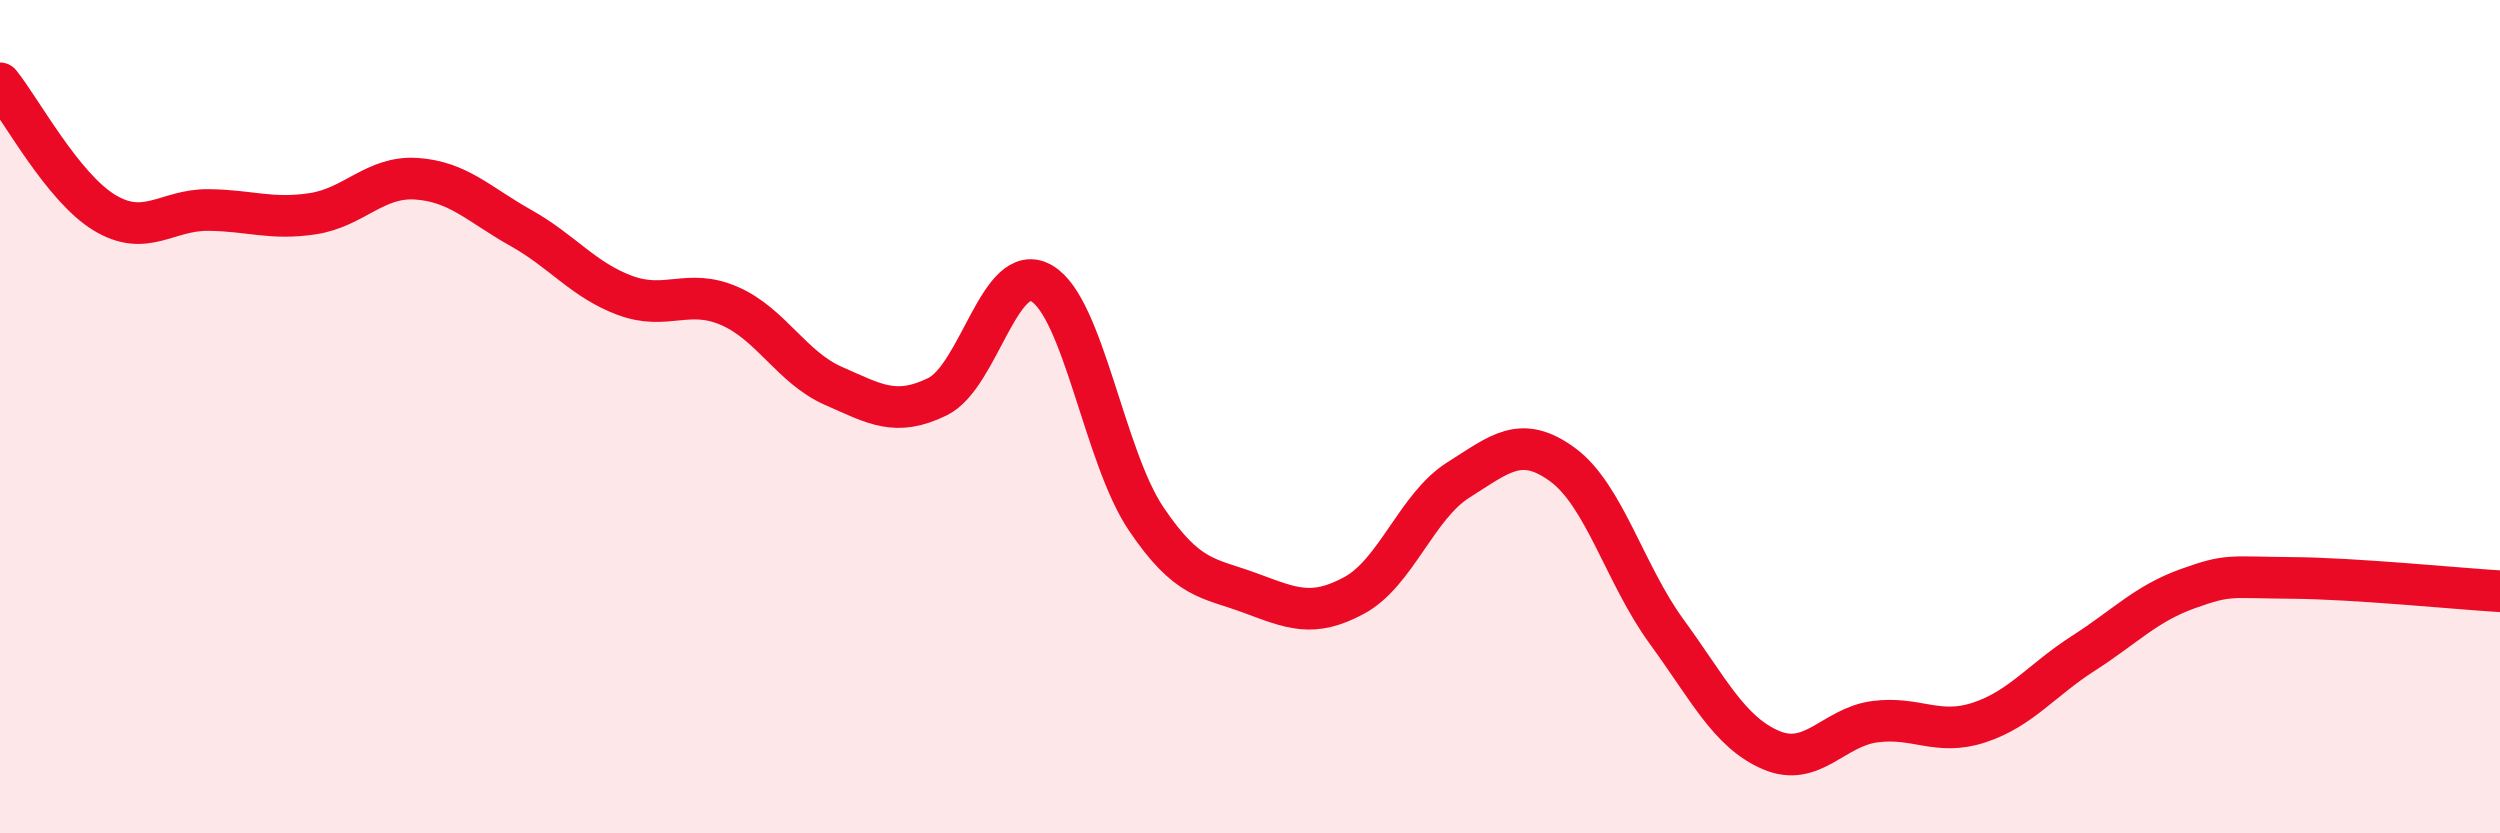 
    <svg width="60" height="20" viewBox="0 0 60 20" xmlns="http://www.w3.org/2000/svg">
      <path
        d="M 0,2 C 0.5,2.62 1.5,4.49 2.5,5.1 C 3.5,5.71 4,5.03 5,5.04 C 6,5.05 6.5,5.28 7.5,5.13 C 8.5,4.98 9,4.22 10,4.29 C 11,4.36 11.5,4.91 12.5,5.47 C 13.5,6.03 14,6.72 15,7.09 C 16,7.46 16.5,6.91 17.5,7.34 C 18.5,7.77 19,8.82 20,9.26 C 21,9.7 21.5,10.01 22.5,9.52 C 23.5,9.03 24,6.22 25,6.8 C 26,7.38 26.5,10.95 27.5,12.44 C 28.5,13.93 29,13.86 30,14.23 C 31,14.6 31.5,14.83 32.5,14.29 C 33.5,13.75 34,12.15 35,11.52 C 36,10.89 36.5,10.42 37.5,11.15 C 38.5,11.88 39,13.79 40,15.16 C 41,16.53 41.5,17.57 42.5,18 C 43.5,18.43 44,17.45 45,17.32 C 46,17.19 46.5,17.67 47.5,17.34 C 48.5,17.01 49,16.32 50,15.68 C 51,15.04 51.5,14.49 52.5,14.13 C 53.5,13.77 53.5,13.86 55,13.87 C 56.5,13.88 59,14.13 60,14.19L60 20L0 20Z"
        fill="#EB0A25"
        opacity="0.1"
        stroke-linecap="round"
        stroke-linejoin="round"
      />
      <path
        d="M 0,2 C 0.5,2.62 1.5,4.49 2.5,5.1 C 3.5,5.71 4,5.03 5,5.04 C 6,5.05 6.5,5.28 7.5,5.13 C 8.5,4.98 9,4.22 10,4.29 C 11,4.36 11.5,4.91 12.5,5.47 C 13.5,6.03 14,6.72 15,7.09 C 16,7.46 16.5,6.91 17.5,7.34 C 18.5,7.77 19,8.82 20,9.26 C 21,9.7 21.5,10.01 22.5,9.52 C 23.5,9.03 24,6.22 25,6.8 C 26,7.38 26.5,10.95 27.5,12.44 C 28.5,13.93 29,13.86 30,14.23 C 31,14.6 31.5,14.83 32.5,14.29 C 33.5,13.75 34,12.15 35,11.52 C 36,10.89 36.5,10.42 37.5,11.15 C 38.5,11.88 39,13.79 40,15.16 C 41,16.53 41.5,17.57 42.5,18 C 43.5,18.43 44,17.45 45,17.32 C 46,17.19 46.5,17.67 47.5,17.34 C 48.5,17.01 49,16.32 50,15.68 C 51,15.04 51.5,14.49 52.5,14.13 C 53.5,13.77 53.5,13.86 55,13.87 C 56.5,13.88 59,14.13 60,14.19"
        stroke="#EB0A25"
        stroke-width="1"
        fill="none"
        stroke-linecap="round"
        stroke-linejoin="round"
      />
    </svg>
  